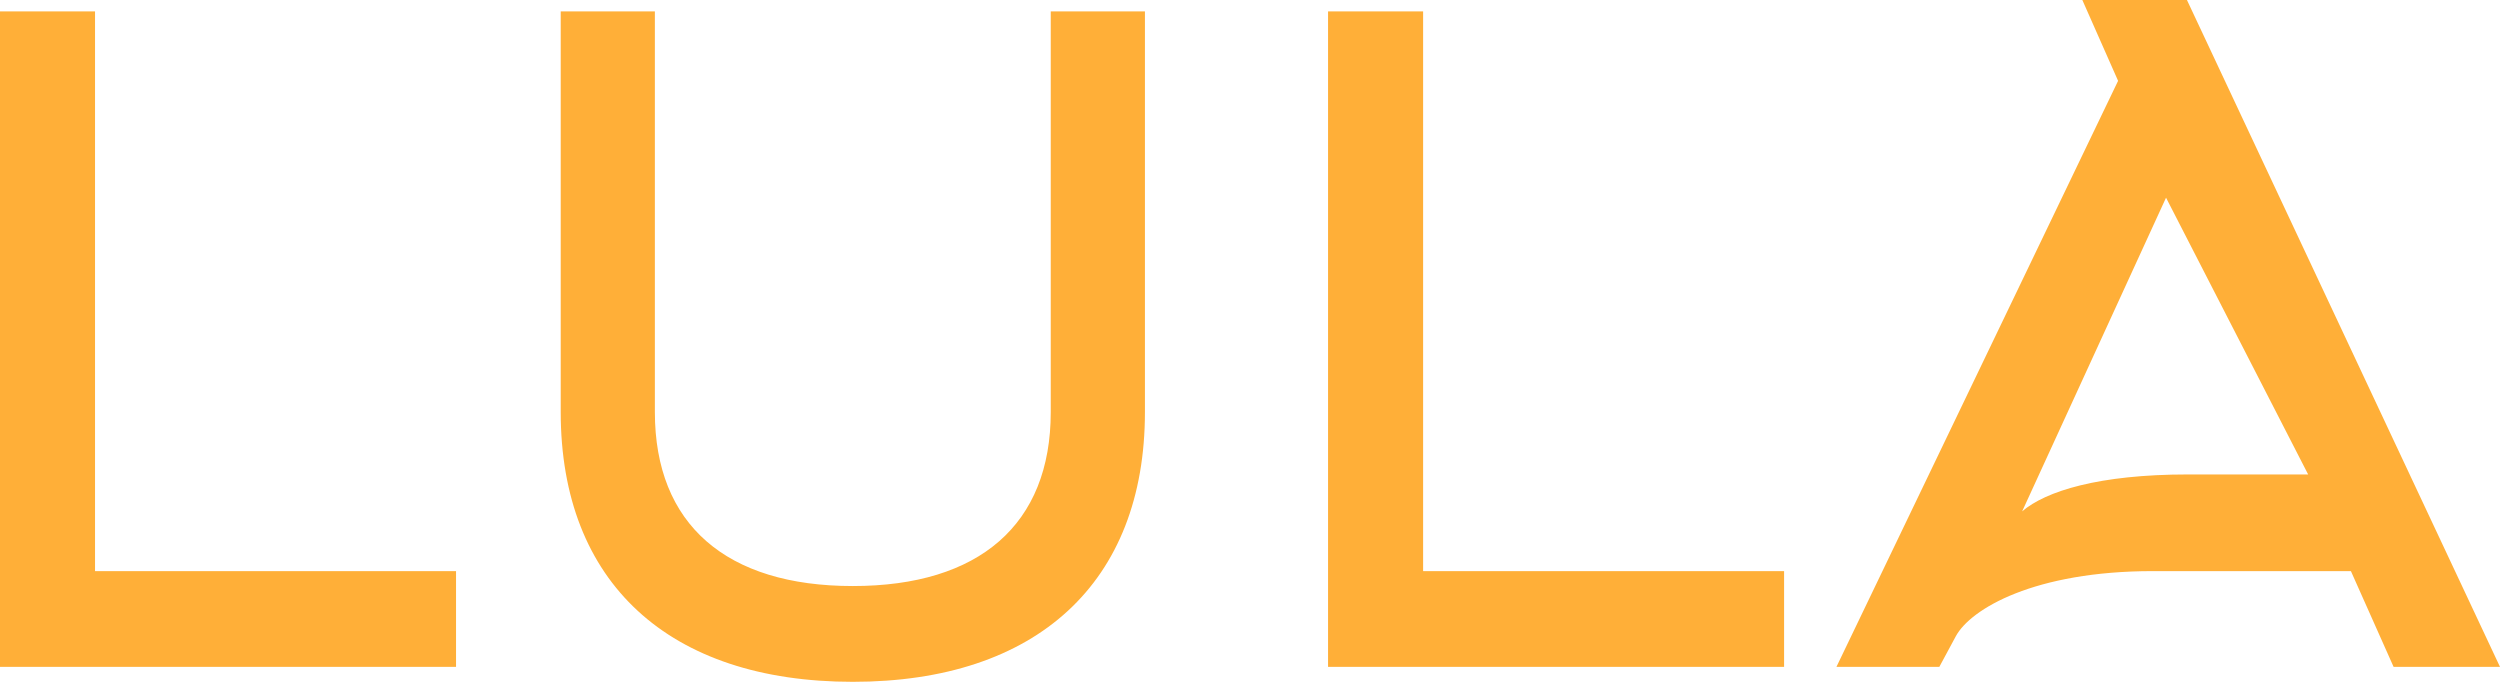<!--?xml version="1.0" encoding="UTF-8"?-->
<svg width="77px" height="21px" viewBox="0 0 77 21" version="1.1" xmlns="http://www.w3.org/2000/svg" xmlns:xlink="http://www.w3.org/1999/xlink">
    <title>logo/lula</title>
    <g id="design-3" stroke="none" stroke-width="1" fill="none" fill-rule="evenodd">
        <g id="styleguide" transform="translate(-127, -59)" fill="#FFAF38">
            <g id="Lula-Logo" transform="translate(127, 54)">
                <path d="M20.17,5.352 L20.17,17.692 C20.17,21.156 22.372,23.05 26.267,23.05 C30.161,23.05 32.363,21.156 32.363,17.692 L32.363,5.352 L35.264,5.352 L35.264,17.692 C35.264,22.942 31.933,26 26.267,26 C20.6,26 17.27,22.942 17.27,17.692 L17.27,5.352 L20.17,5.352 Z M2.927,5.352 L2.927,22.59 L14.046,22.59 L14.046,25.54 L0,25.54 L0,5.352 L2.927,5.352 Z M43.832,5.352 L43.832,22.59 L54.95,22.59 L54.95,25.54 L40.904,25.54 L40.904,5.352 L43.832,5.352 Z M67.358,5 L77,25.54 L73.723,25.54 L72.408,22.59 L66.311,22.59 C62.658,22.59 60.698,23.754 60.241,24.593 L59.731,25.54 L56.562,25.54 L65.237,7.49 L64.136,5 L67.358,5 Z M66.714,11.089 L62.282,20.75 C63.008,20.127 64.646,19.613 67.385,19.613 L71.091,19.613 L66.714,11.089 Z"></path>
            </g>
        </g>
    </g>
</svg>